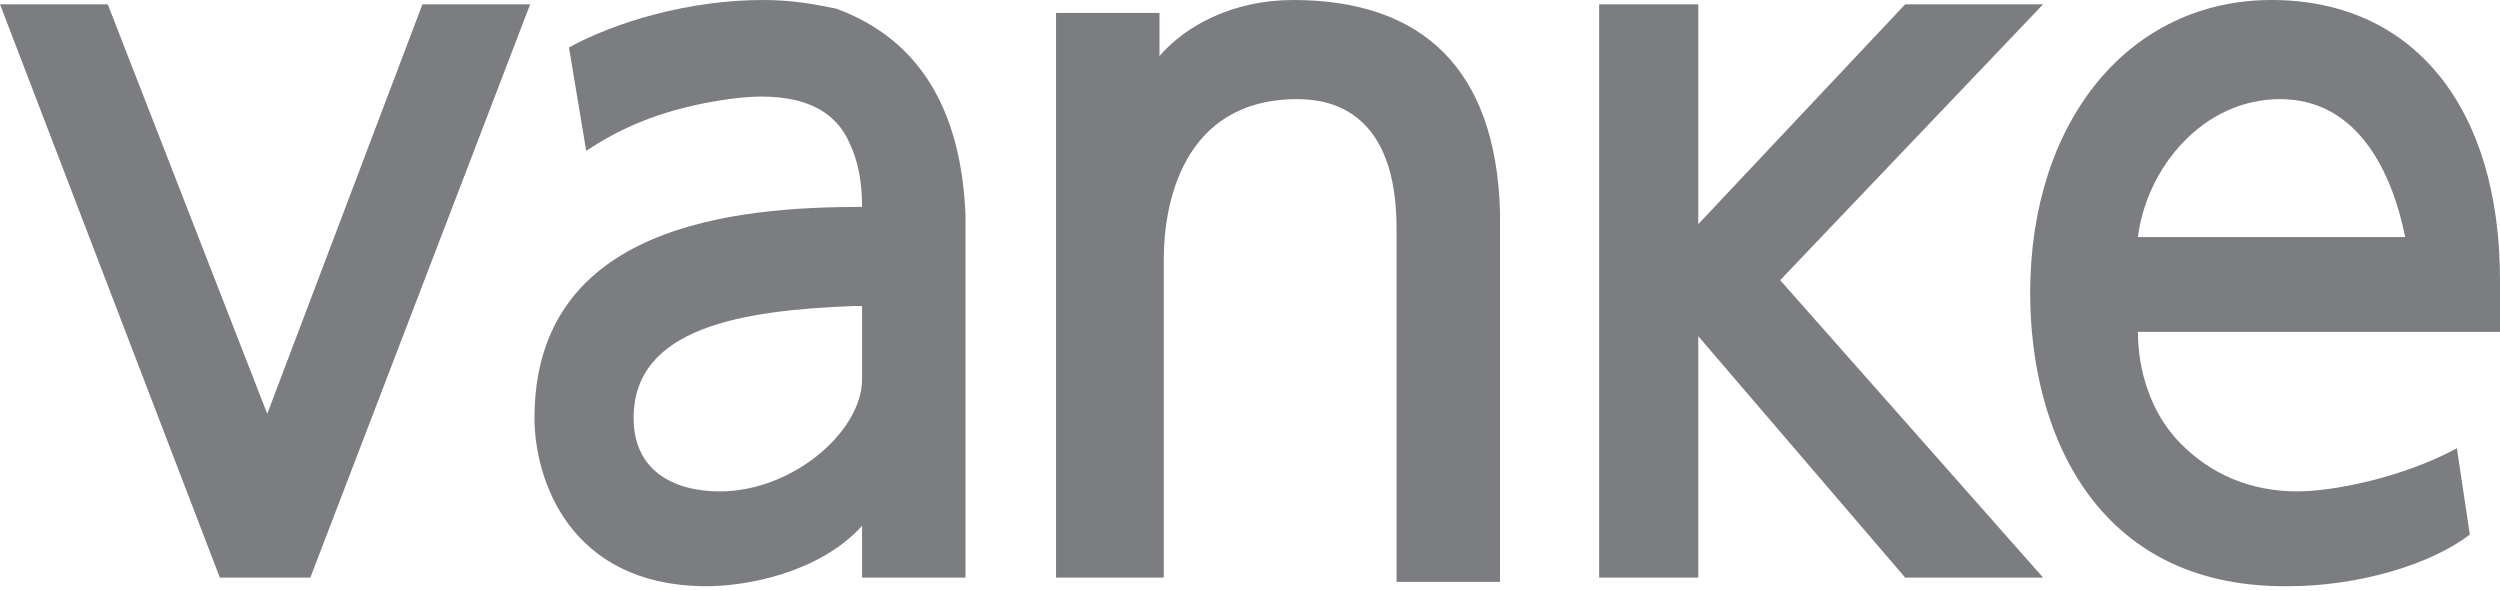 <svg version="1.1" xmlns="http://www.w3.org/2000/svg" width="58" height="13.7" viewBox="0 0 58 13.7" xml:space="preserve">
<style type="text/css">.st0{fill:#7c7d81;}</style>
    <path class="st0" d="M58,6.5c0-4-2-6.5-5.3-6.5c-3.3,0-5.6,2.8-5.6,6.8c0,3.2,1.5,6.8,5.9,6.8h0.1c1.6,0,3.3-0.5,4.2-1.2L57,10.4
		c-1.3,0.7-2.9,1-3.7,1c-1.1,0-2-0.4-2.7-1.1c-0.7-0.7-1-1.7-1-2.6c0.2,0,8.5,0,8.5,0V6.5z M49.6,5.5c0.2-1.6,1.5-3.2,3.3-3.2
		c1.8,0,2.6,1.7,2.9,3.2H49.6z"/>
    <polygon class="st0" points="47.4,0.1 44.2,0.1 39.4,5.2 39.4,0.1 37.1,0.1 37.1,13.4 39.4,13.4 39.4,7.8 44.2,13.4 47.4,13.4 41.3,6.5"/>
    <path class="st0" d="M19.4,0.2c-0.5-0.1-1-0.2-1.7-0.2c-1.7,0-3.4,0.5-4.5,1.1l0.4,2.4c0.9-0.6,1.9-1,3.3-1.2
		c1.4-0.2,2.4,0.1,2.8,1C19.9,3.7,20,4.2,20,4.8v0c-2.9,0-7.6,0.4-7.6,4.9c0,1.4,0.8,3.9,4,3.9c0.9,0,2.6-0.3,3.6-1.4v1.2h2.4V5
		C22.3,2.5,21.3,0.9,19.4,0.2z M20,8.8c0,1.2-1.6,2.6-3.3,2.6c-1.1,0-2-0.5-2-1.7c0-2.1,2.5-2.5,5.1-2.6H20V8.8z"/>
    <path class="st0" d="M30,0c-1.4,0-2.5,0.6-3.1,1.3v-1h-2.4v13.1H27V6c0-1.2,0.4-3.7,3.1-3.7c0.8,0,2.3,0.3,2.3,3v8.2h2.4V4.9 C34.7,1.6,33,0,30,0z"/>
    <polygon class="st0" points="6.2,9.6 2.5,0.1 0,0.1 5.1,13.4 7.2,13.4 12.3,0.1 9.8,0.1"/>
</svg>